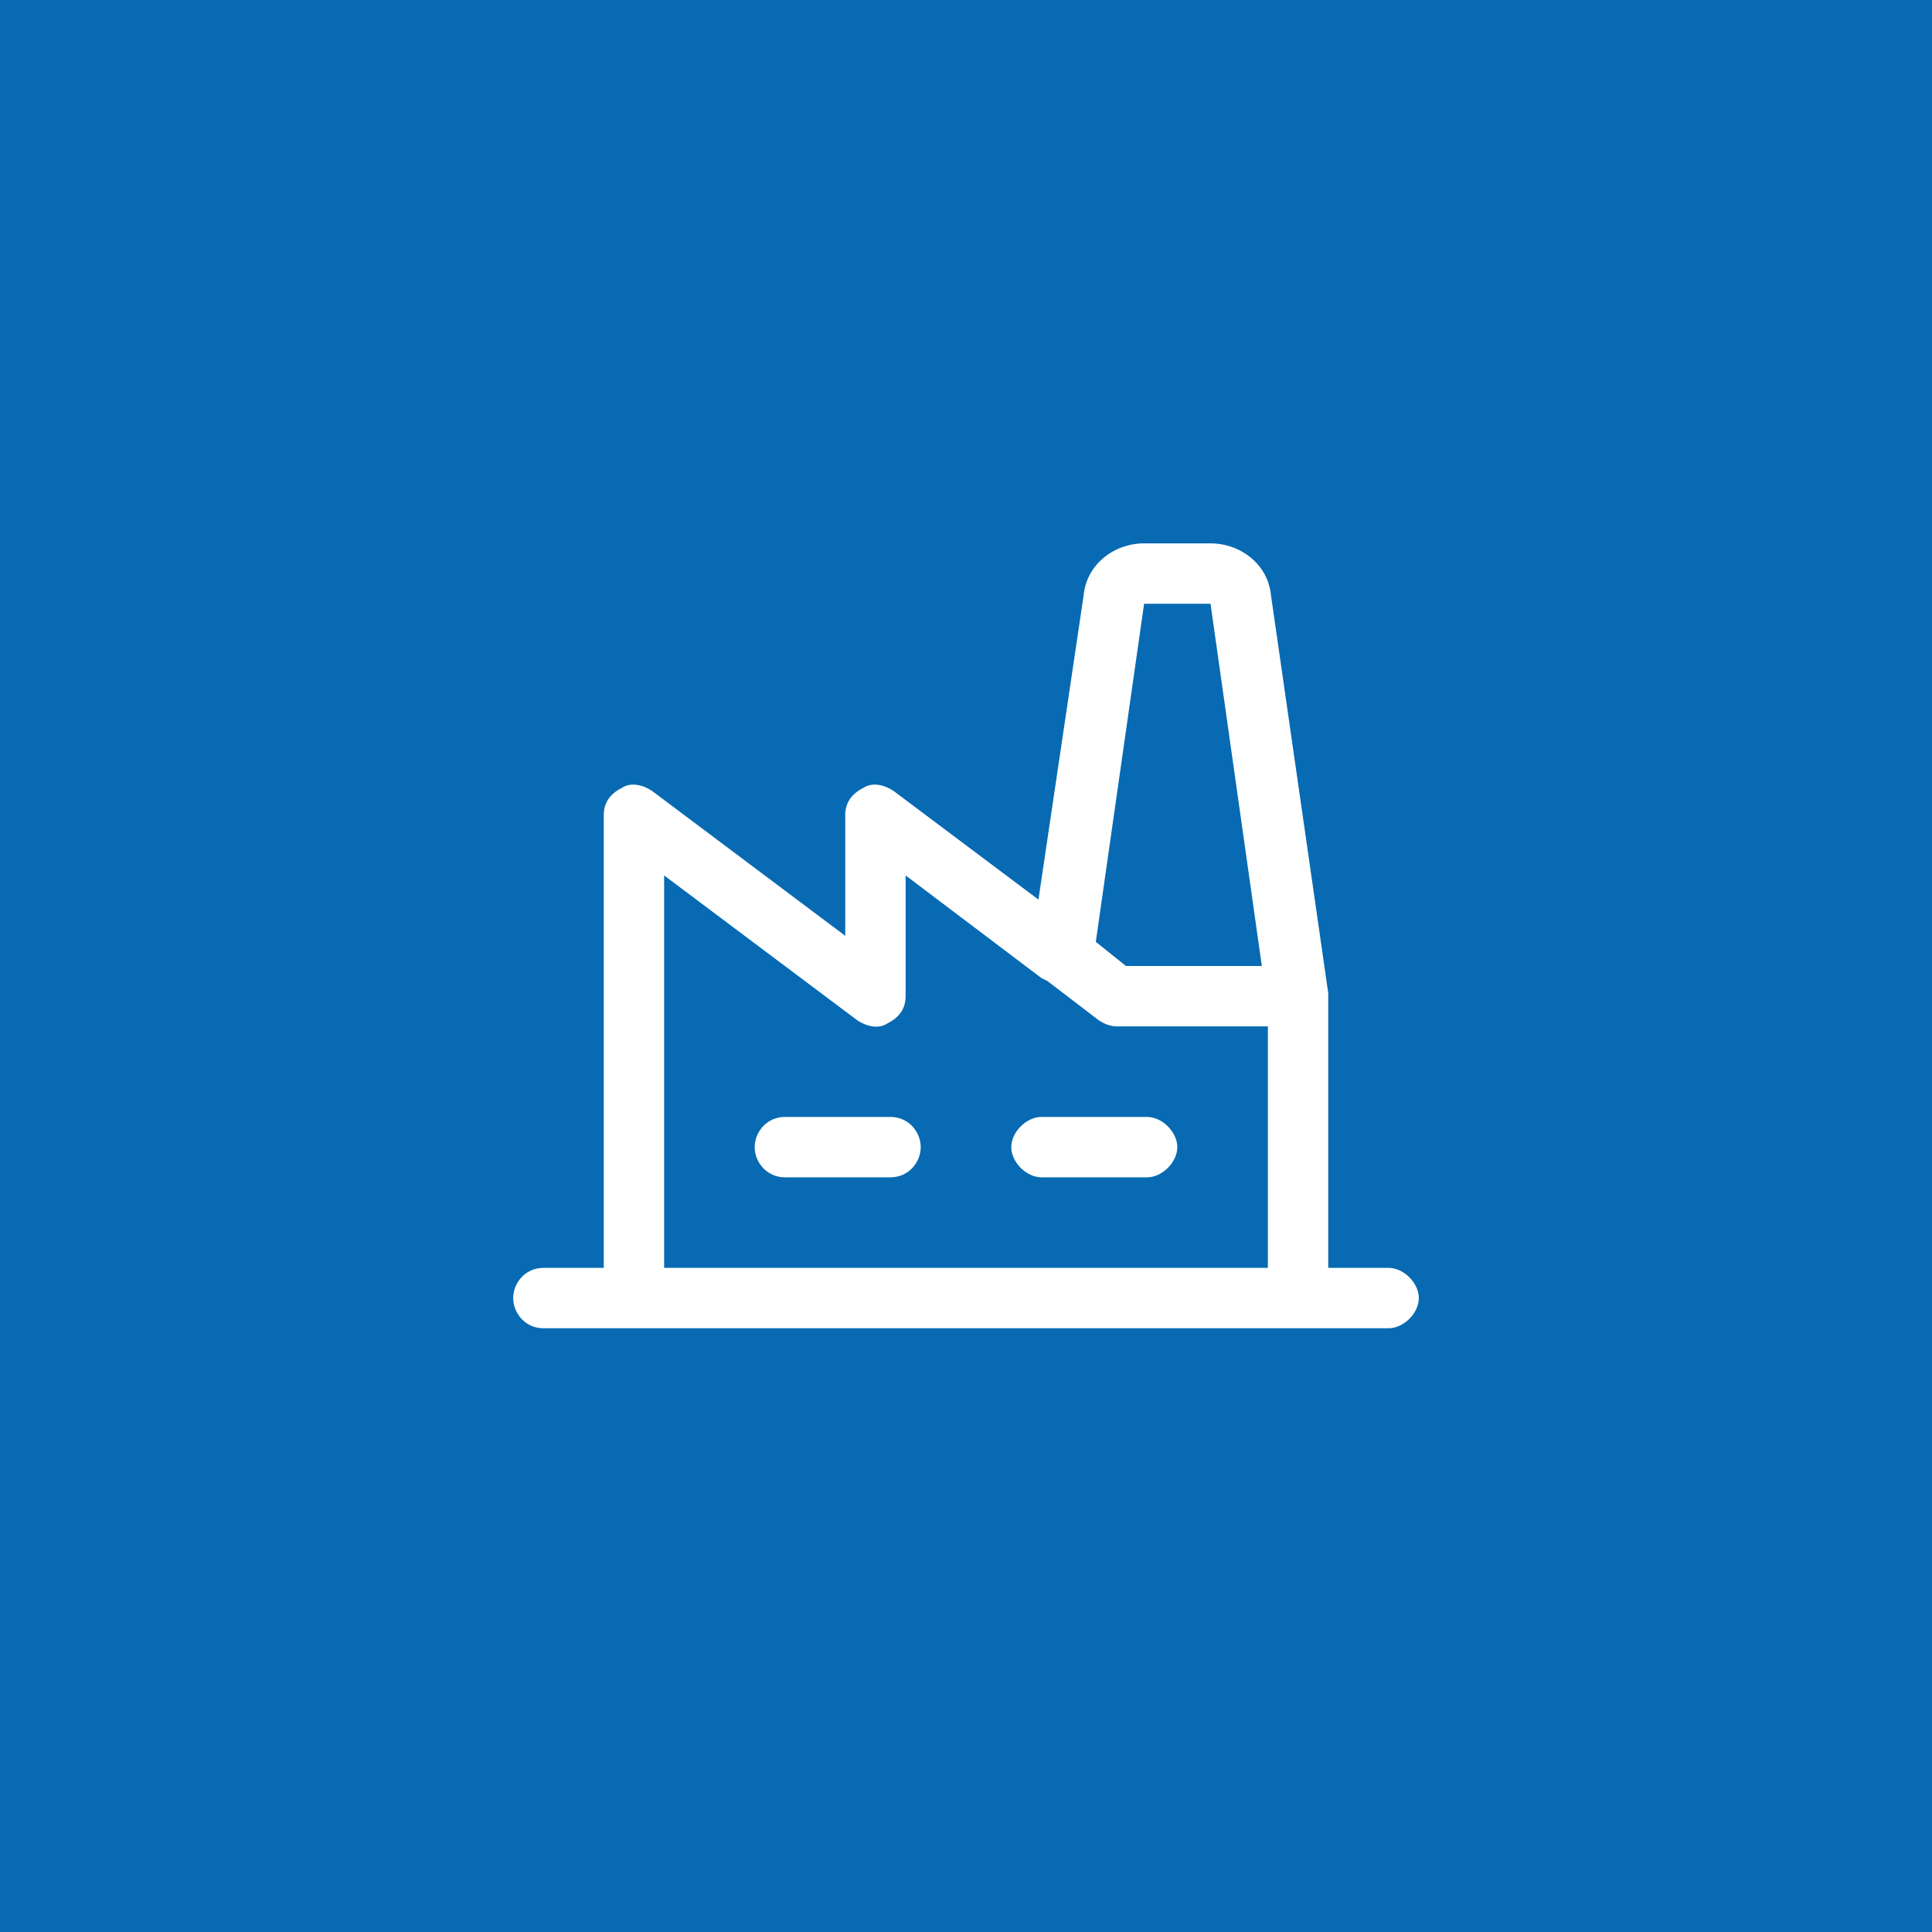 <svg version="1.2" xmlns="http://www.w3.org/2000/svg" viewBox="0 0 64 64" width="64" height="64">
	<title>WASKO-SG-Sektor-Przemysłowy-svg</title>
	<style>
		.s0 { fill: #076ab3 } 
		.s1 { fill: none } 
		.s2 { fill: #ffffff } 
	</style>
	<g id="Layer">
		<path id="Layer" class="s0" d="m0 0h64v64h-64z"/>
	</g>
	<g id="Layer">
		<path id="Layer" class="s1" d="m16 16h32v32h-32z"/>
		<g id="Layer">
			<path id="Layer" class="s2" d="m30.5 38c0 0.5-0.4 1-1 1h-3.5c-0.6 0-1-0.5-1-1 0-0.5 0.4-1 1-1h3.5c0.6 0 1 0.5 1 1z"/>
			<path id="Layer" class="s2" d="m39 38c0 0.5-0.5 1-1 1h-3.5c-0.5 0-1-0.5-1-1 0-0.5 0.5-1 1-1h3.5c0.5 0 1 0.5 1 1z"/>
			<path id="Layer" fill-rule="evenodd" class="s2" d="m47 43c0 0.5-0.5 1-1 1h-28c-0.6 0-1-0.5-1-1 0-0.5 0.4-1 1-1h2v-15c0-0.4 0.2-0.7 0.6-0.9 0.3-0.2 0.7-0.1 1 0.1l6.4 4.8v-4c0-0.4 0.2-0.7 0.6-0.9 0.3-0.2 0.7-0.1 1 0.1l4.8 3.6 1.5-10.1c0.1-1 1-1.7 2-1.7h2.2c1 0 1.9 0.7 2 1.7l1.9 13.2q0 0 0 0 0 0 0 0.1v9h2c0.5 0 1 0.5 1 1zm-10.7-11.8l1 0.8h4.5l-1.7-12h-2.2zm5.7 2.8h-5q-0.3 0-0.6-0.2l-1.7-1.3q0 0 0 0l-0.2-0.1-4.5-3.4v4c0 0.4-0.2 0.7-0.6 0.9-0.3 0.2-0.7 0.1-1-0.1l-6.4-4.8v13h20z"/>
		</g>
	</g>
</svg>